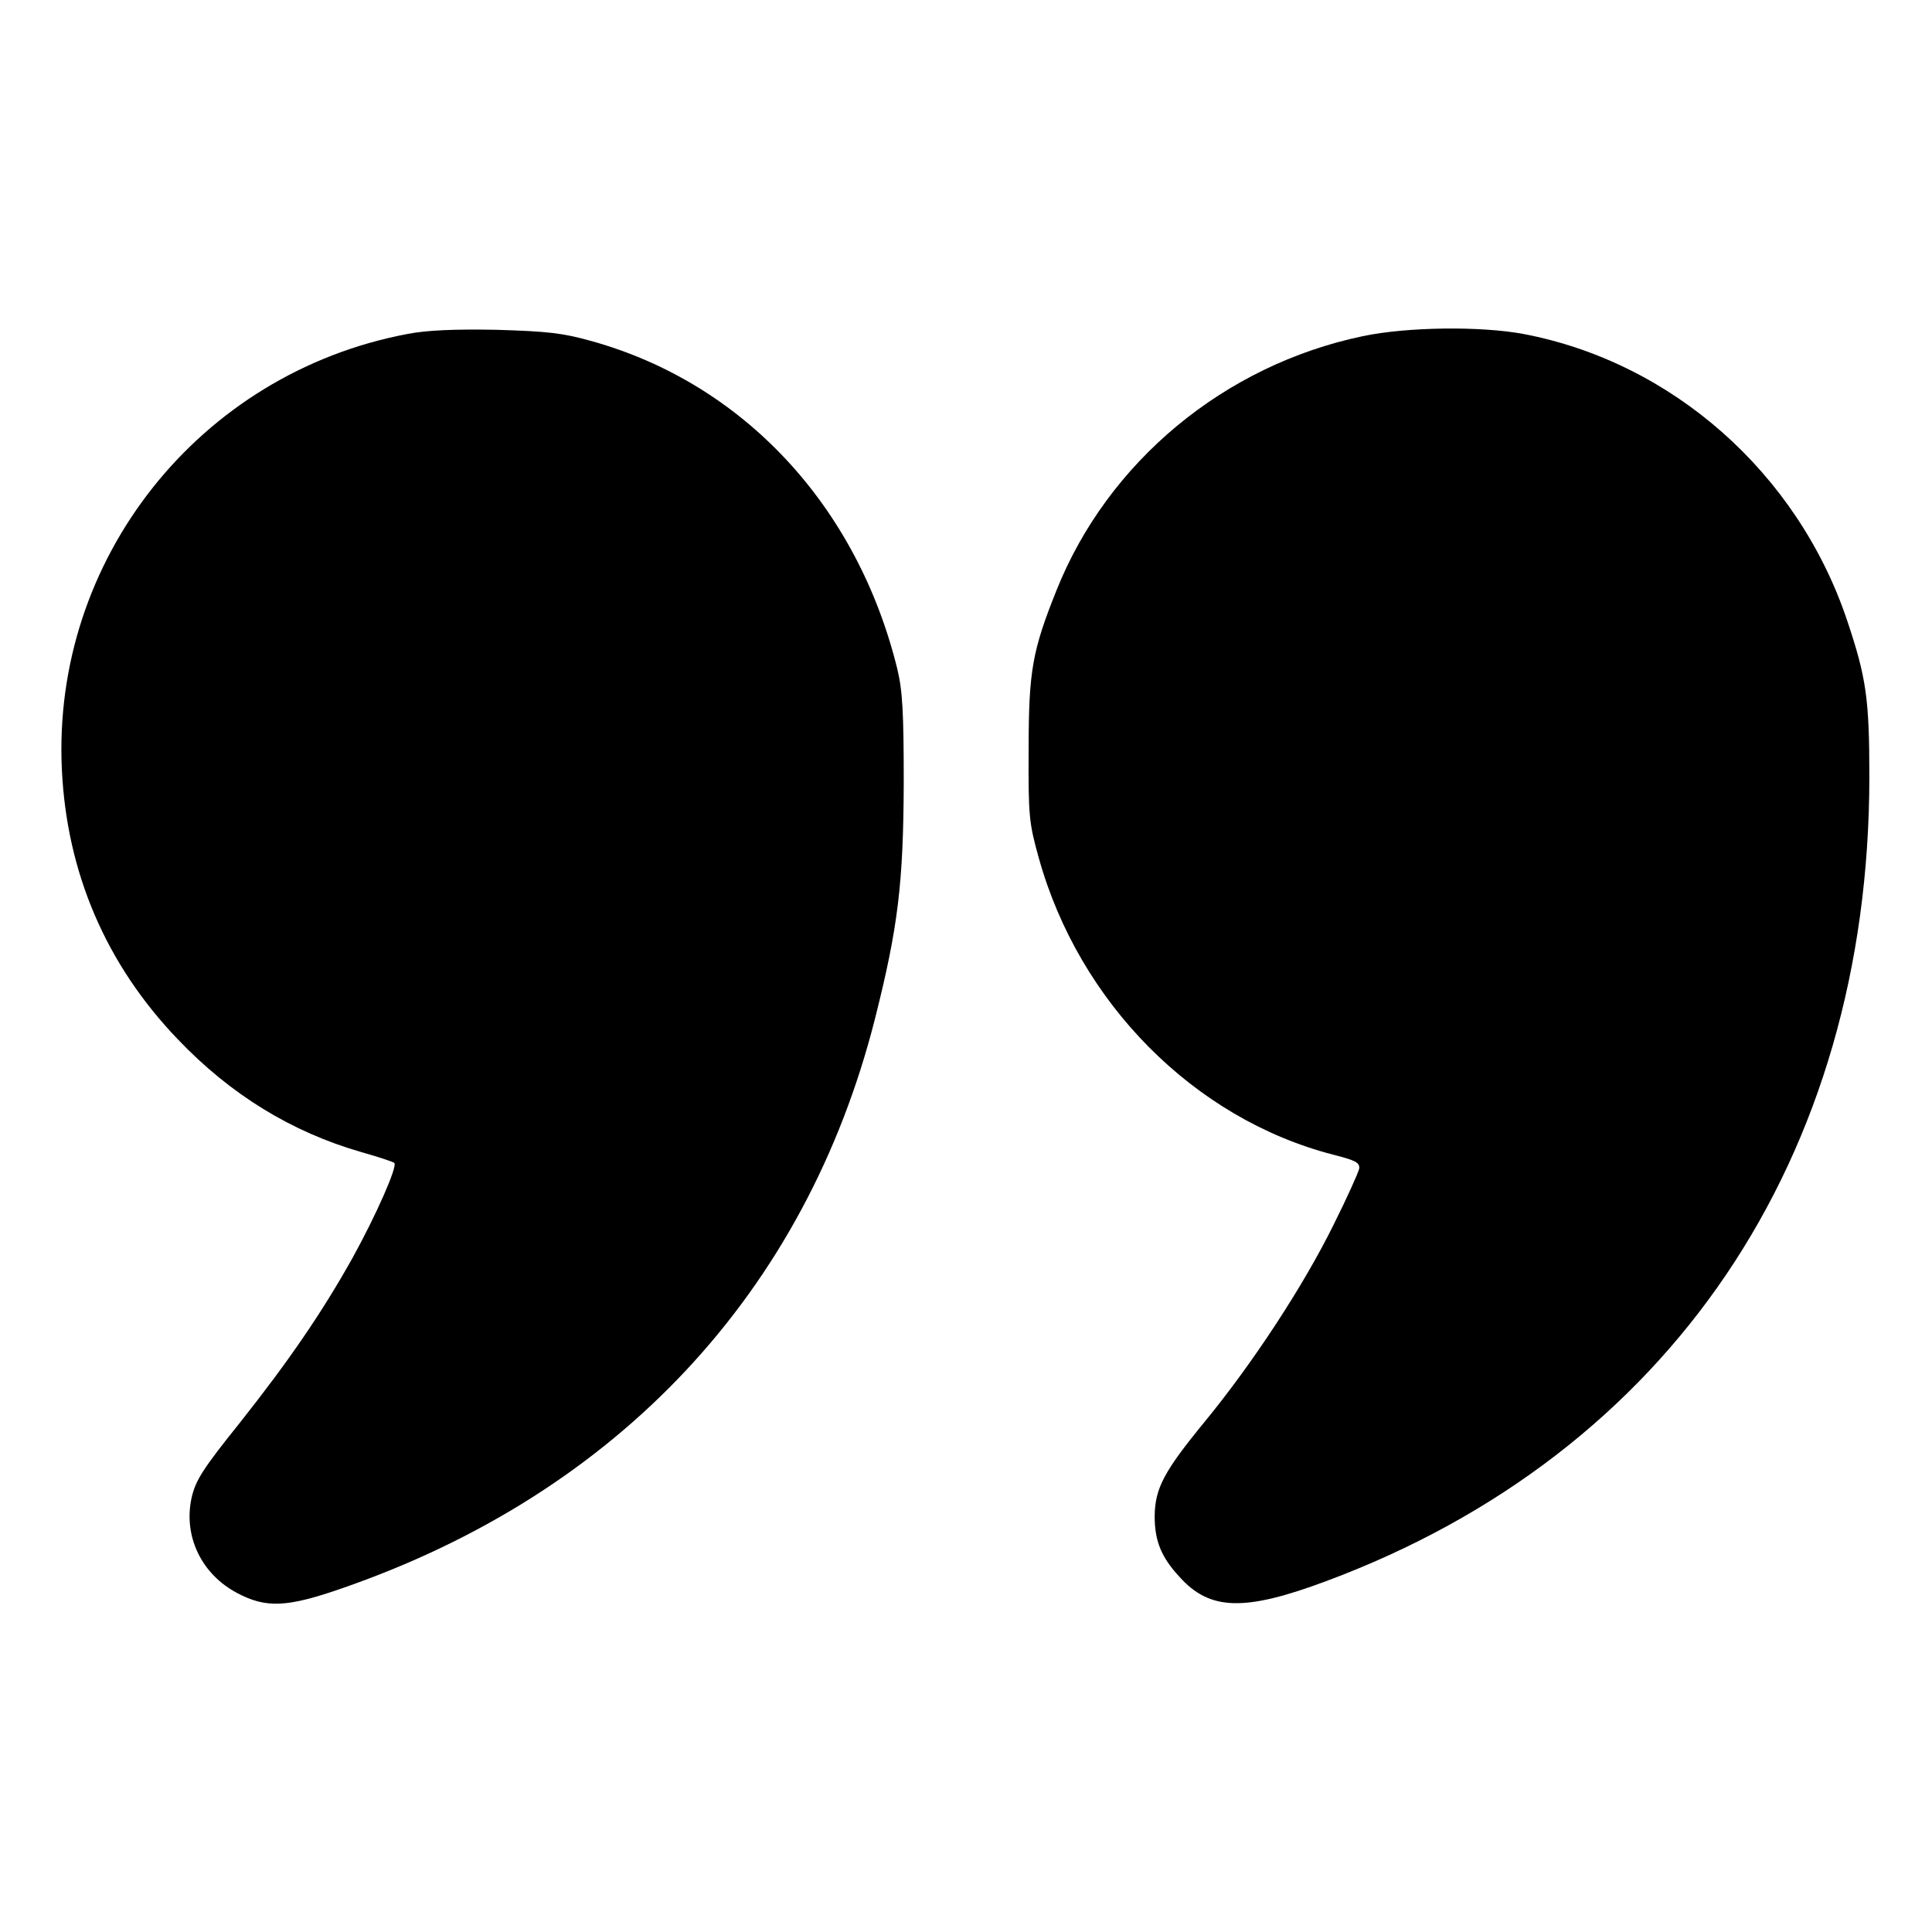<?xml version="1.0" standalone="no"?>
<!DOCTYPE svg PUBLIC "-//W3C//DTD SVG 20010904//EN"
 "http://www.w3.org/TR/2001/REC-SVG-20010904/DTD/svg10.dtd">
<svg version="1.0" xmlns="http://www.w3.org/2000/svg"
 width="512pt" height="512pt" viewBox="0 0 512 512"
 preserveAspectRatio="xMidYMid meet">

<g transform="translate(0,512) scale(0.1,-0.1)"
stroke="none">
<path d="M1080 4235 c-552 -104 -943 -597 -916 -1155 13 -273 117 -516 307
-714 140 -147 302 -246 486 -299 46 -13 85 -26 88 -29 9 -9 -49 -140 -111
-252 -81 -145 -169 -273 -298 -436 -98 -122 -117 -152 -128 -198 -23 -103 26
-204 121 -254 76 -40 131 -38 275 12 733 253 1231 784 1415 1511 61 242 75
358 76 624 0 185 -3 244 -17 302 -106 432 -408 757 -810 869 -78 22 -119 26
-253 30 -111 2 -183 -1 -235 -11z"/>
<path d="M3611 4229 c-367 -77 -675 -333 -811 -673 -64 -160 -74 -213 -74
-421 -1 -178 1 -196 27 -289 107 -384 412 -691 780 -786 59 -15 71 -21 69 -37
-2 -10 -32 -77 -68 -149 -80 -162 -213 -365 -340 -520 -110 -134 -133 -178
-134 -252 0 -65 17 -108 65 -160 81 -91 173 -93 390 -12 910 339 1438 1120
1439 2130 0 208 -8 264 -59 416 -131 390 -463 684 -858 759 -113 21 -308 19
-426 -6z"/>
</g>
</svg>
